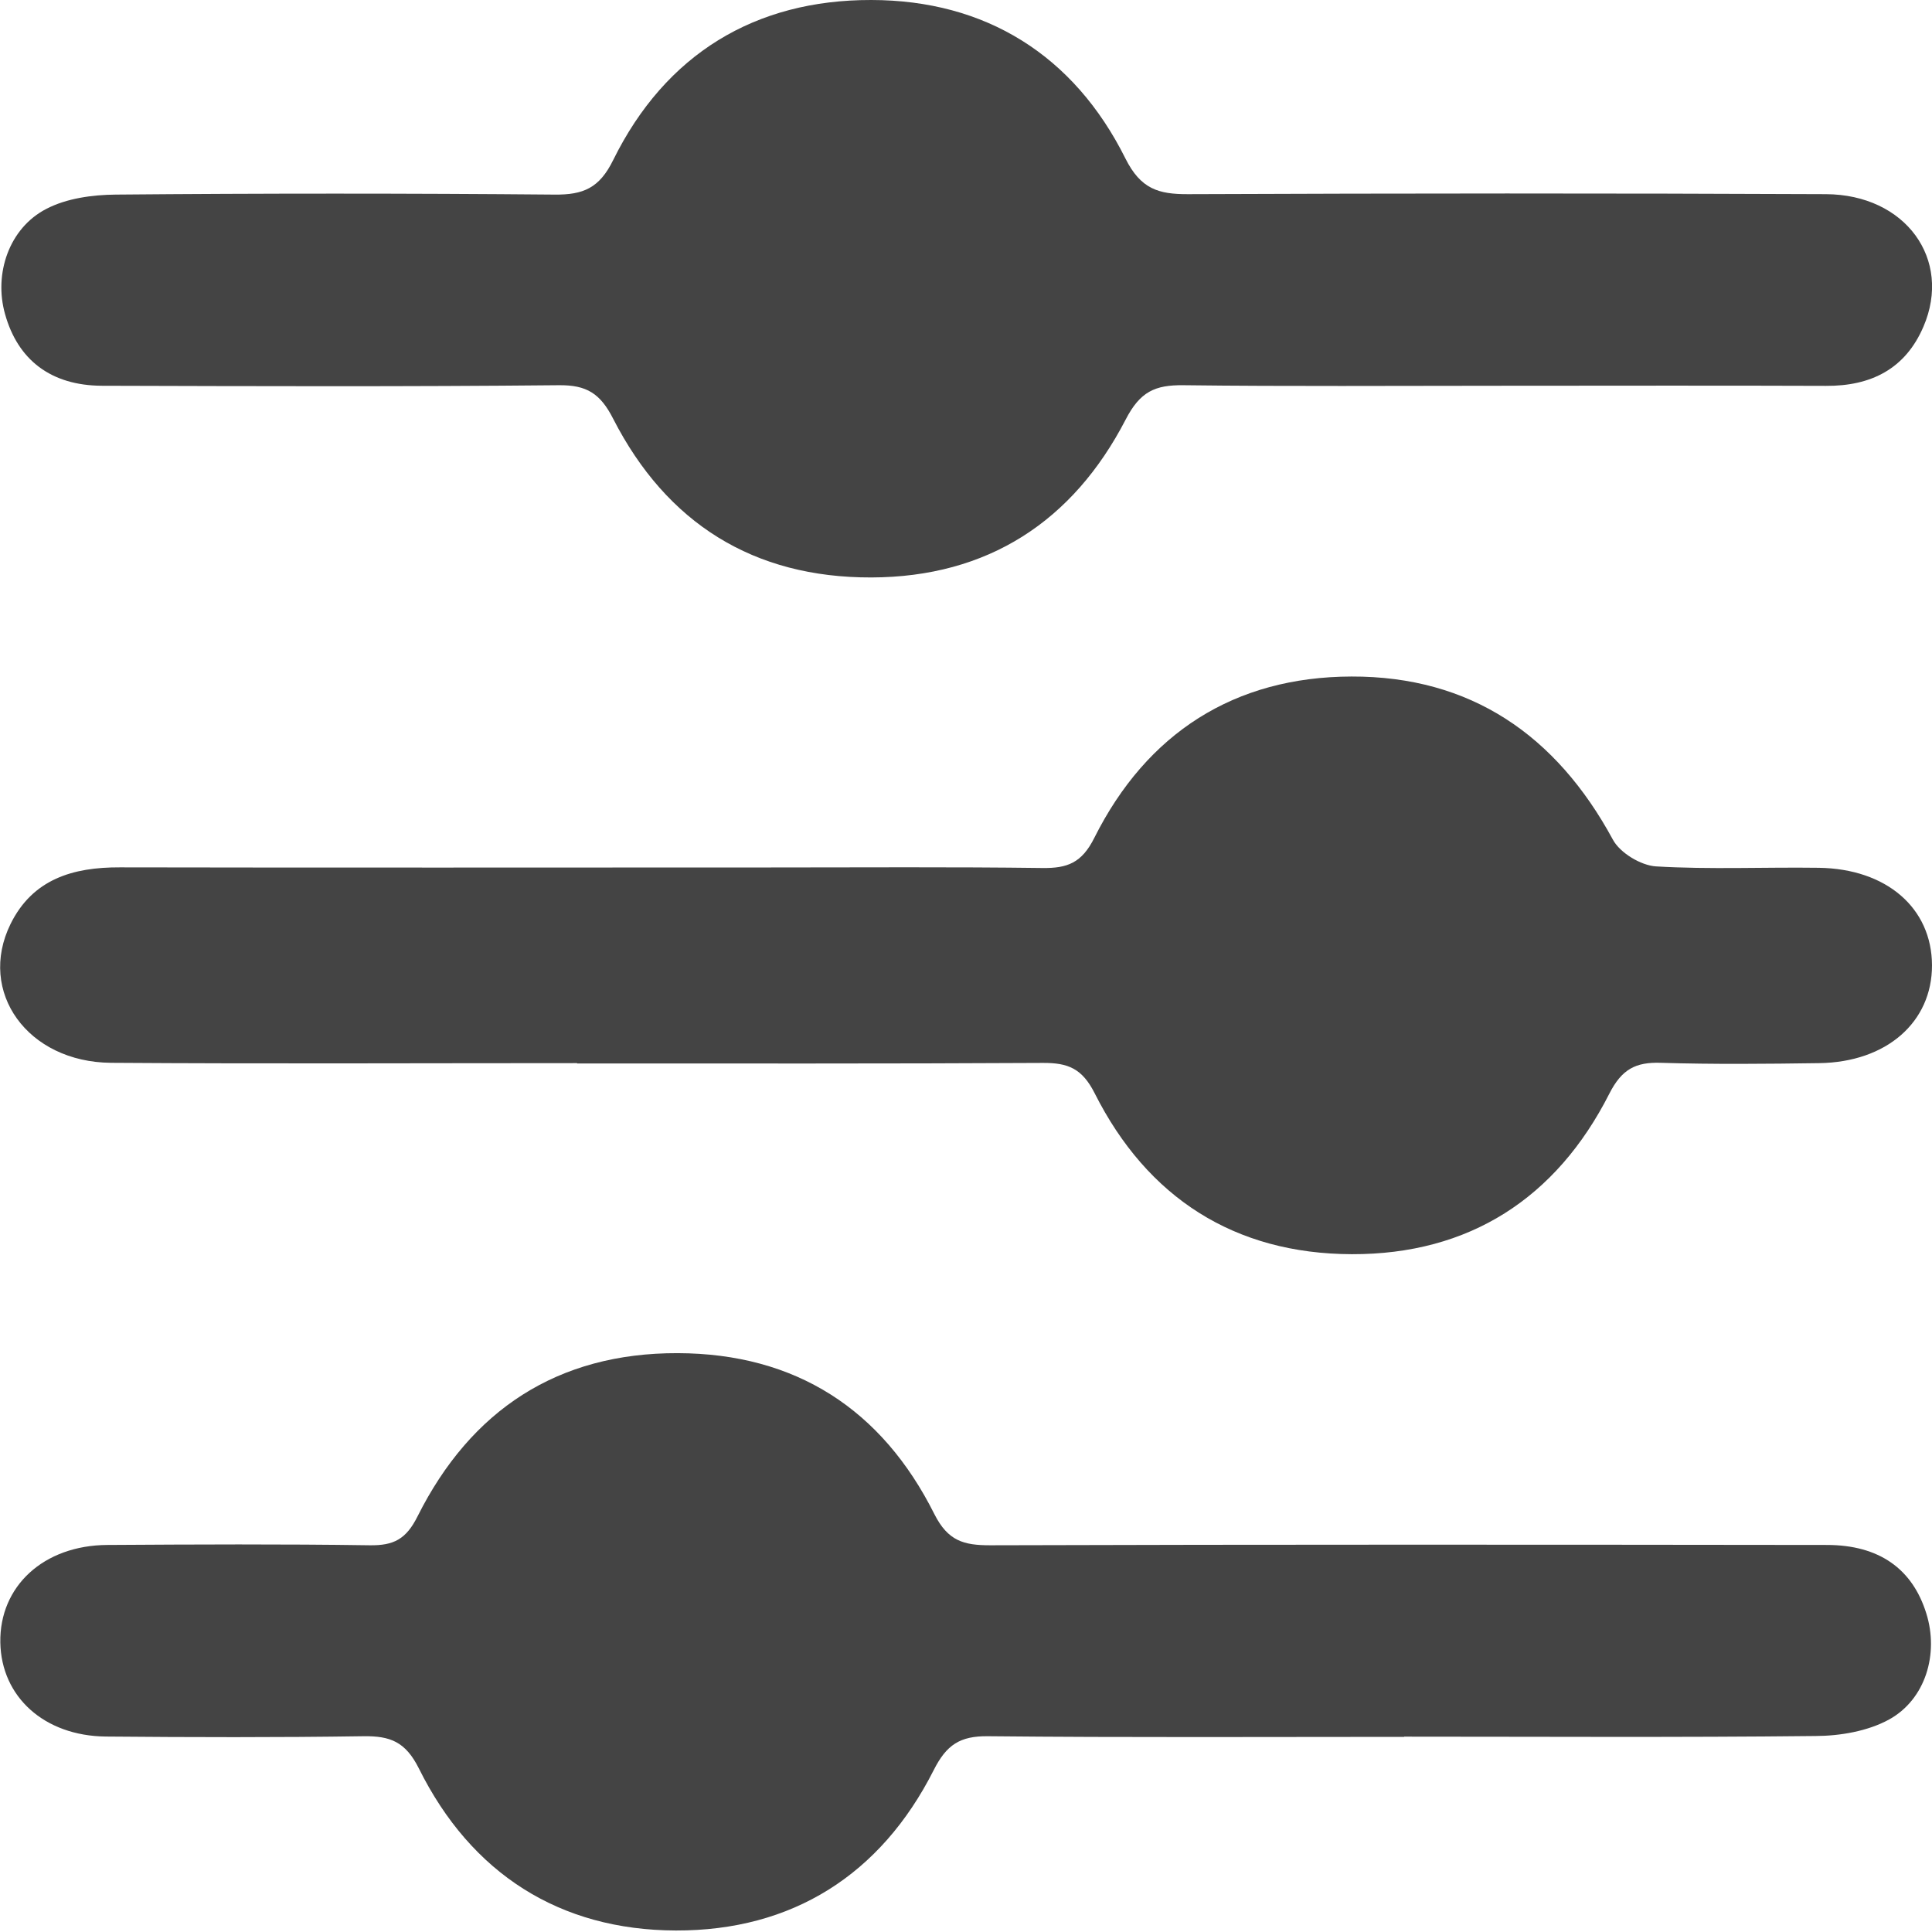 <svg width="18" height="18" viewBox="0 0 18 18" fill="none" xmlns="http://www.w3.org/2000/svg">
<g clip-path="url(#clip0_389_22568)">
<path d="M5.376 9.905C3.929 9.905 2.482 9.912 1.035 9.902C0.256 9.896 -0.212 9.241 0.098 8.609C0.304 8.191 0.679 8.079 1.117 8.081C3.139 8.085 5.162 8.082 7.185 8.082C8.028 8.082 8.87 8.076 9.713 8.087C9.944 8.09 10.079 8.04 10.196 7.805C10.685 6.83 11.5 6.306 12.591 6.303C13.701 6.3 14.499 6.848 15.027 7.823C15.094 7.947 15.288 8.063 15.428 8.072C15.932 8.102 16.439 8.078 16.945 8.085C17.577 8.094 17.998 8.46 18 8.993C18.001 9.522 17.578 9.896 16.949 9.905C16.457 9.912 15.965 9.917 15.474 9.902C15.238 9.894 15.109 9.962 14.993 10.191C14.499 11.164 13.688 11.688 12.595 11.685C11.504 11.682 10.69 11.161 10.199 10.186C10.082 9.954 9.95 9.902 9.718 9.903C8.271 9.911 6.824 9.908 5.377 9.908L5.376 9.905Z" fill="#444444"/>
<path d="M13.976 3.594C12.993 3.594 12.008 3.601 11.026 3.589C10.761 3.586 10.622 3.648 10.487 3.91C9.996 4.858 9.202 5.377 8.118 5.38C7.021 5.383 6.211 4.875 5.713 3.902C5.593 3.666 5.466 3.586 5.206 3.589C3.787 3.603 2.369 3.598 0.95 3.594C0.474 3.592 0.166 3.353 0.047 2.926C-0.059 2.551 0.084 2.125 0.432 1.946C0.62 1.848 0.859 1.815 1.078 1.813C2.44 1.801 3.803 1.801 5.165 1.813C5.435 1.816 5.585 1.752 5.713 1.491C6.201 0.502 7.037 -0.002 8.117 -0C9.181 0.001 10.005 0.513 10.485 1.476C10.628 1.762 10.794 1.81 11.069 1.809C13.05 1.801 15.031 1.8 17.011 1.809C17.752 1.812 18.191 2.415 17.92 3.044C17.752 3.436 17.433 3.598 17.011 3.595C16 3.591 14.989 3.594 13.977 3.594H13.976Z" fill="#444444"/>
<path d="M13.082 16.182C11.789 16.182 10.498 16.189 9.205 16.176C8.944 16.173 8.818 16.256 8.699 16.492C8.205 17.469 7.378 17.989 6.297 17.986C5.215 17.983 4.39 17.457 3.903 16.477C3.778 16.227 3.636 16.173 3.388 16.176C2.587 16.188 1.787 16.186 0.986 16.179C0.412 16.173 0.012 15.809 0.003 15.303C-0.006 14.779 0.406 14.397 1.001 14.394C1.815 14.389 2.631 14.385 3.445 14.397C3.668 14.4 3.784 14.341 3.891 14.126C4.387 13.137 5.195 12.604 6.314 12.607C7.414 12.61 8.217 13.131 8.705 14.106C8.832 14.358 8.98 14.397 9.224 14.397C11.823 14.389 14.423 14.391 17.02 14.394C17.508 14.394 17.818 14.617 17.947 15.032C18.065 15.408 17.941 15.834 17.597 16.022C17.4 16.129 17.145 16.173 16.916 16.174C15.639 16.188 14.359 16.18 13.082 16.18V16.182Z" fill="#444444"/>
</g>
<defs>
<clipPath id="clip0_389_22568">
<rect width="18" height="17.986" fill="white"/>
</clipPath>
</defs>
</svg>
